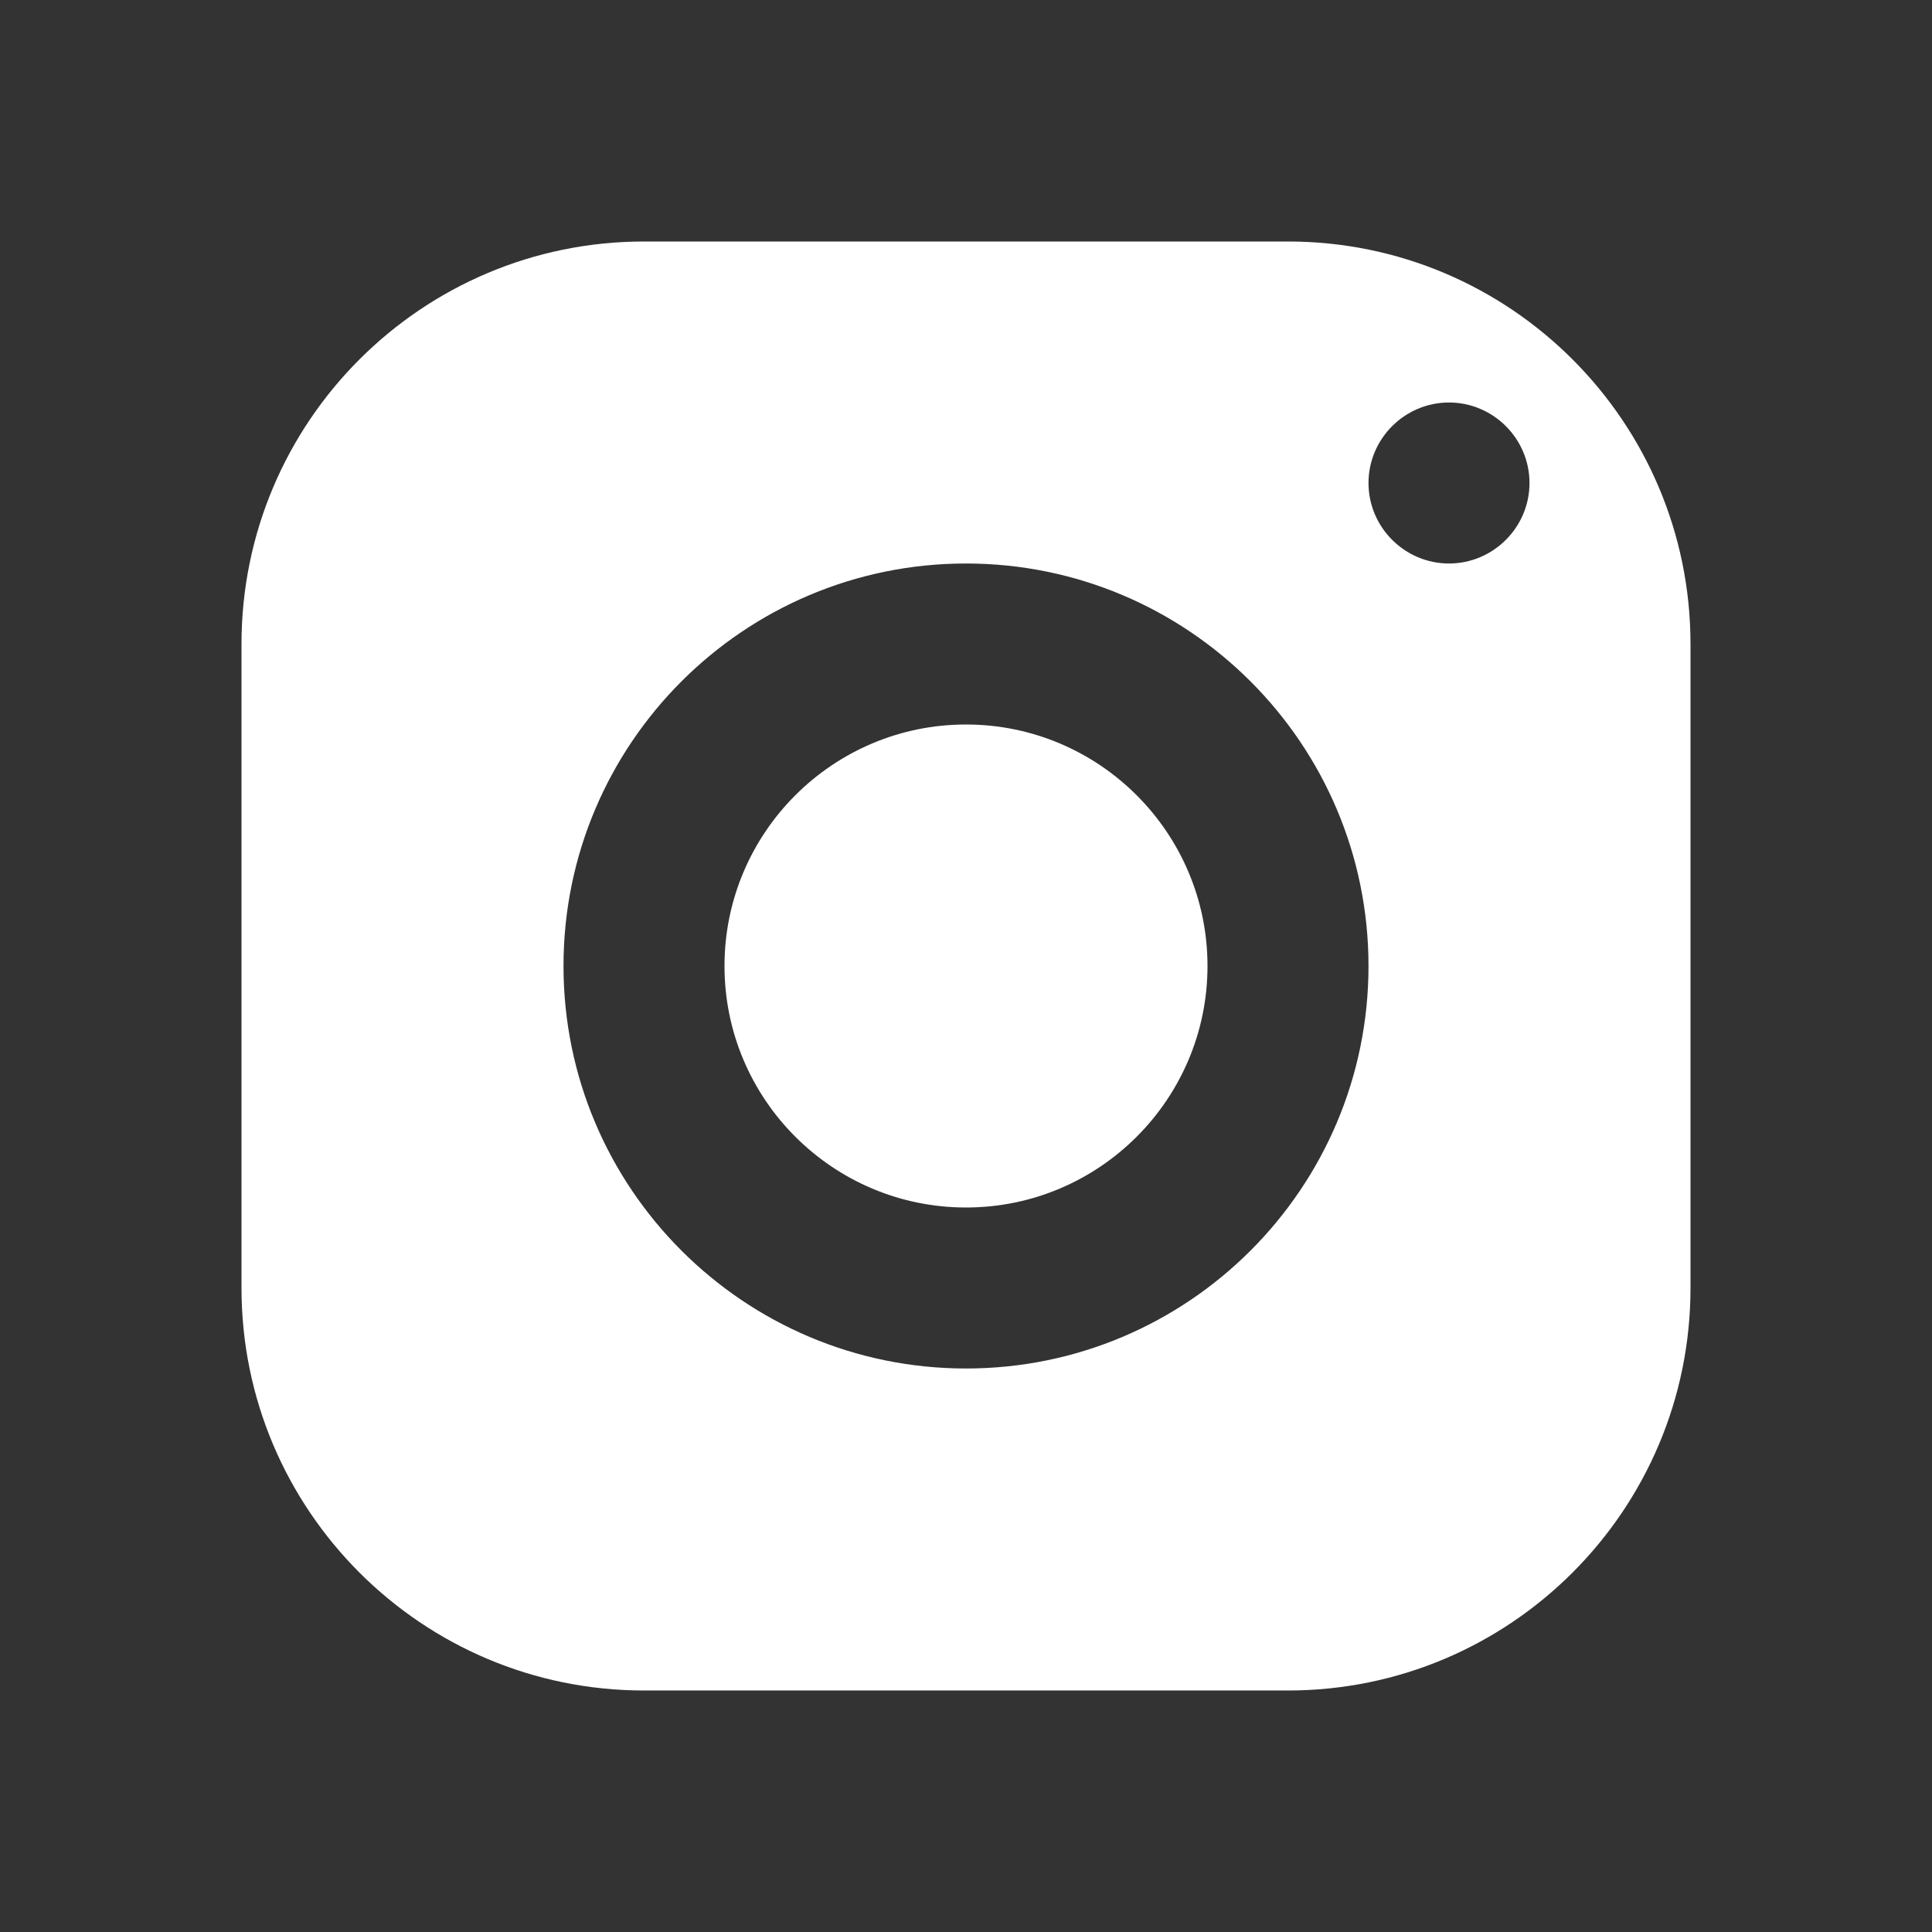 <?xml version="1.0" encoding="UTF-8"?> <svg xmlns="http://www.w3.org/2000/svg" version="1.1" viewBox="0 0 48 48"><rect x="0" y="0" width="48" height="48" fill="#333333" stroke="none"/><defs><style> .cls-1 { fill: #fff; } </style></defs><g><g id="Layer_1"><path class="cls-1" d="M16,6c-5.52,0-10,4.48-10,10v16c0,5.52,4.48,10,10,10h16c5.52,0,10-4.48,10-10v-16c0-5.52-4.48-10-10-10h-16ZM36,10c1.1,0,2,.9,2,2s-.9,2-2,2-2-.9-2-2,.9-2,2-2ZM24,14c5.52,0,10,4.48,10,10s-4.48,10-10,10-10-4.48-10-10,4.48-10,10-10ZM24,18c-3.31,0-6,2.69-6,6s2.69,6,6,6,6-2.69,6-6-2.69-6-6-6Z"></path></g></g></svg> 